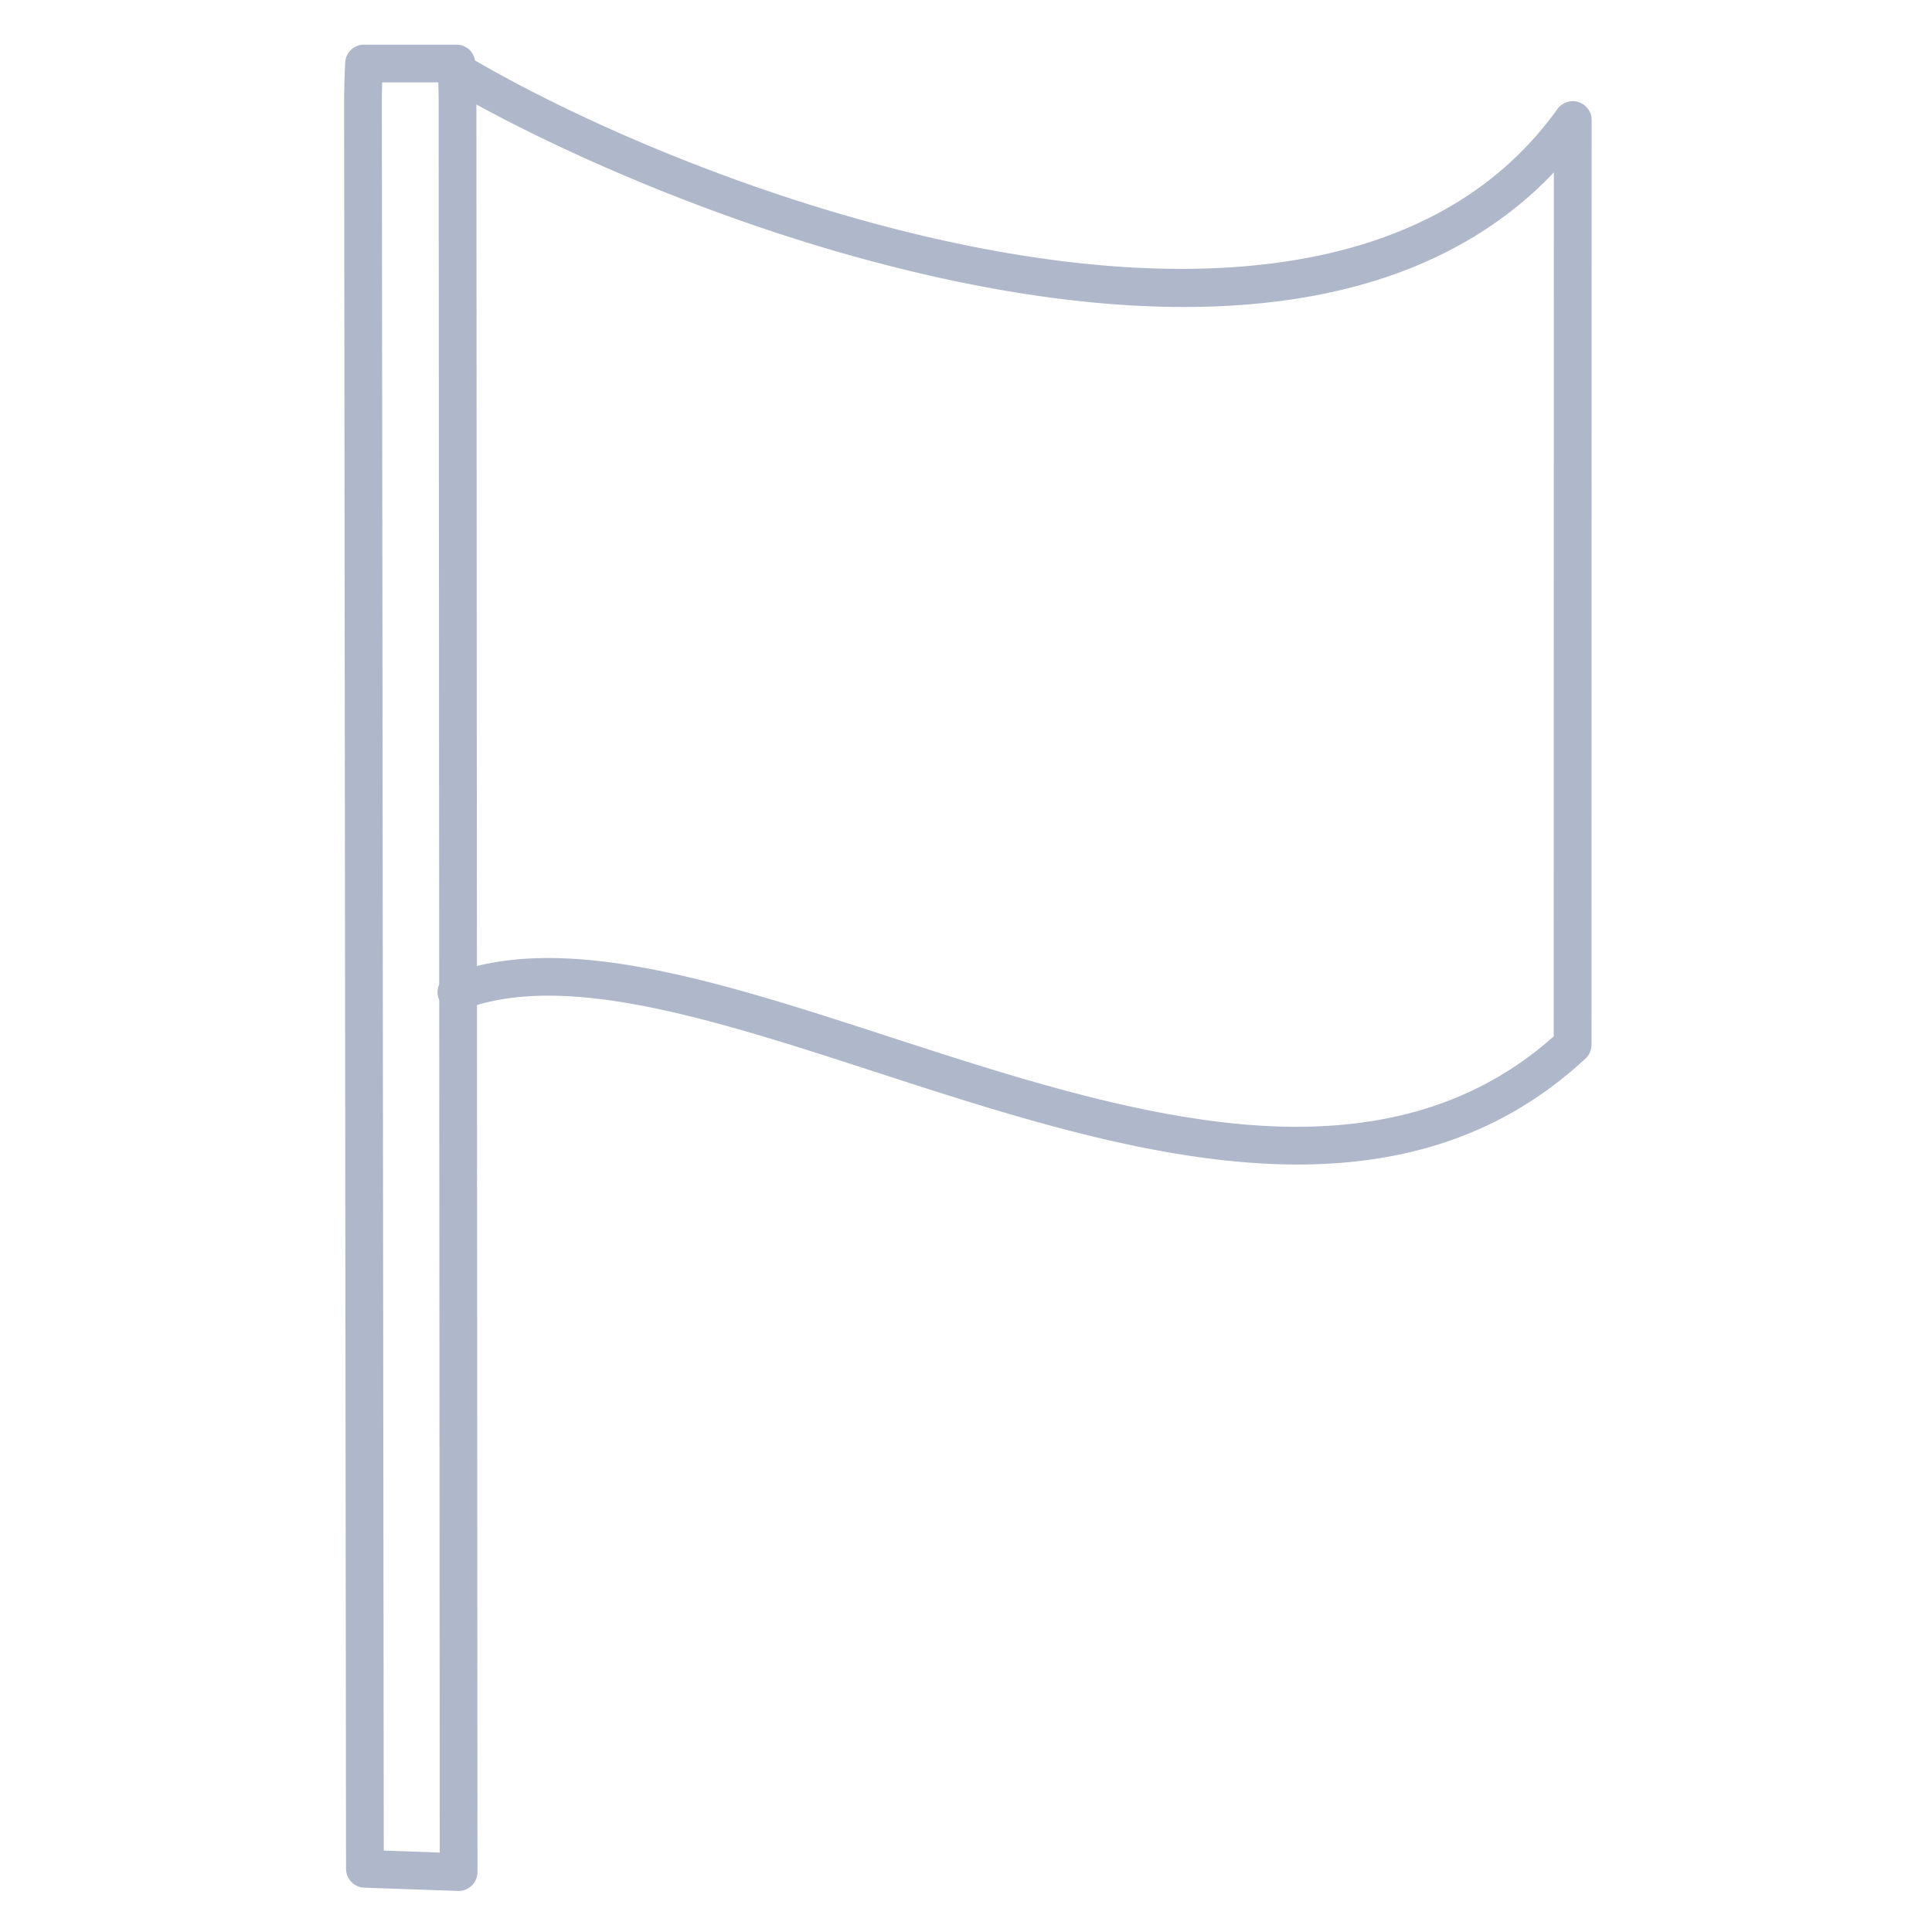 <svg width="36" height="36" fill="none" xmlns="http://www.w3.org/2000/svg">
  <path d="M24.182 21.699c-2.563 0-5.312-.894-7.868-1.724-2.985-.97-5.804-1.887-7.683-1.16a.351.351 0 1 1-.254-.655c2.112-.817 5.047.136 8.155 1.146 2.234.726 4.545 1.477 6.73 1.653 2.367.19 4.23-.35 5.689-1.647l.003-16.099c-1.07 1.127-2.486 1.882-4.224 2.248-1.755.37-3.836.344-6.184-.077-4.472-.802-8.578-2.764-10.3-3.797A.352.352 0 1 1 8.61.984c4.636 2.783 16.213 6.91 20.411 1.047a.352.352 0 0 1 .637.205l-.003 17.231c0 .098-.04.191-.112.258-1.567 1.456-3.41 1.973-5.36 1.974Z" fill="#AFB7CA"/>
  <path d="M8.546 35.235h-.013l-1.745-.061a.352.352 0 0 1-.34-.351L6.412 1.938c0-.261.007-.514.02-.773a.352.352 0 0 1 .351-.333h1.723c.187 0 .342.147.35.334.012.243.02.492.021.74l.02 32.977a.352.352 0 0 1-.351.352Zm-1.395-.752 1.043.037-.02-32.61c0-.125-.003-.25-.007-.375H7.121a13.9 13.9 0 0 0-.006.403l.036 32.545Z" fill="#AFB7CA"/>
</svg>
